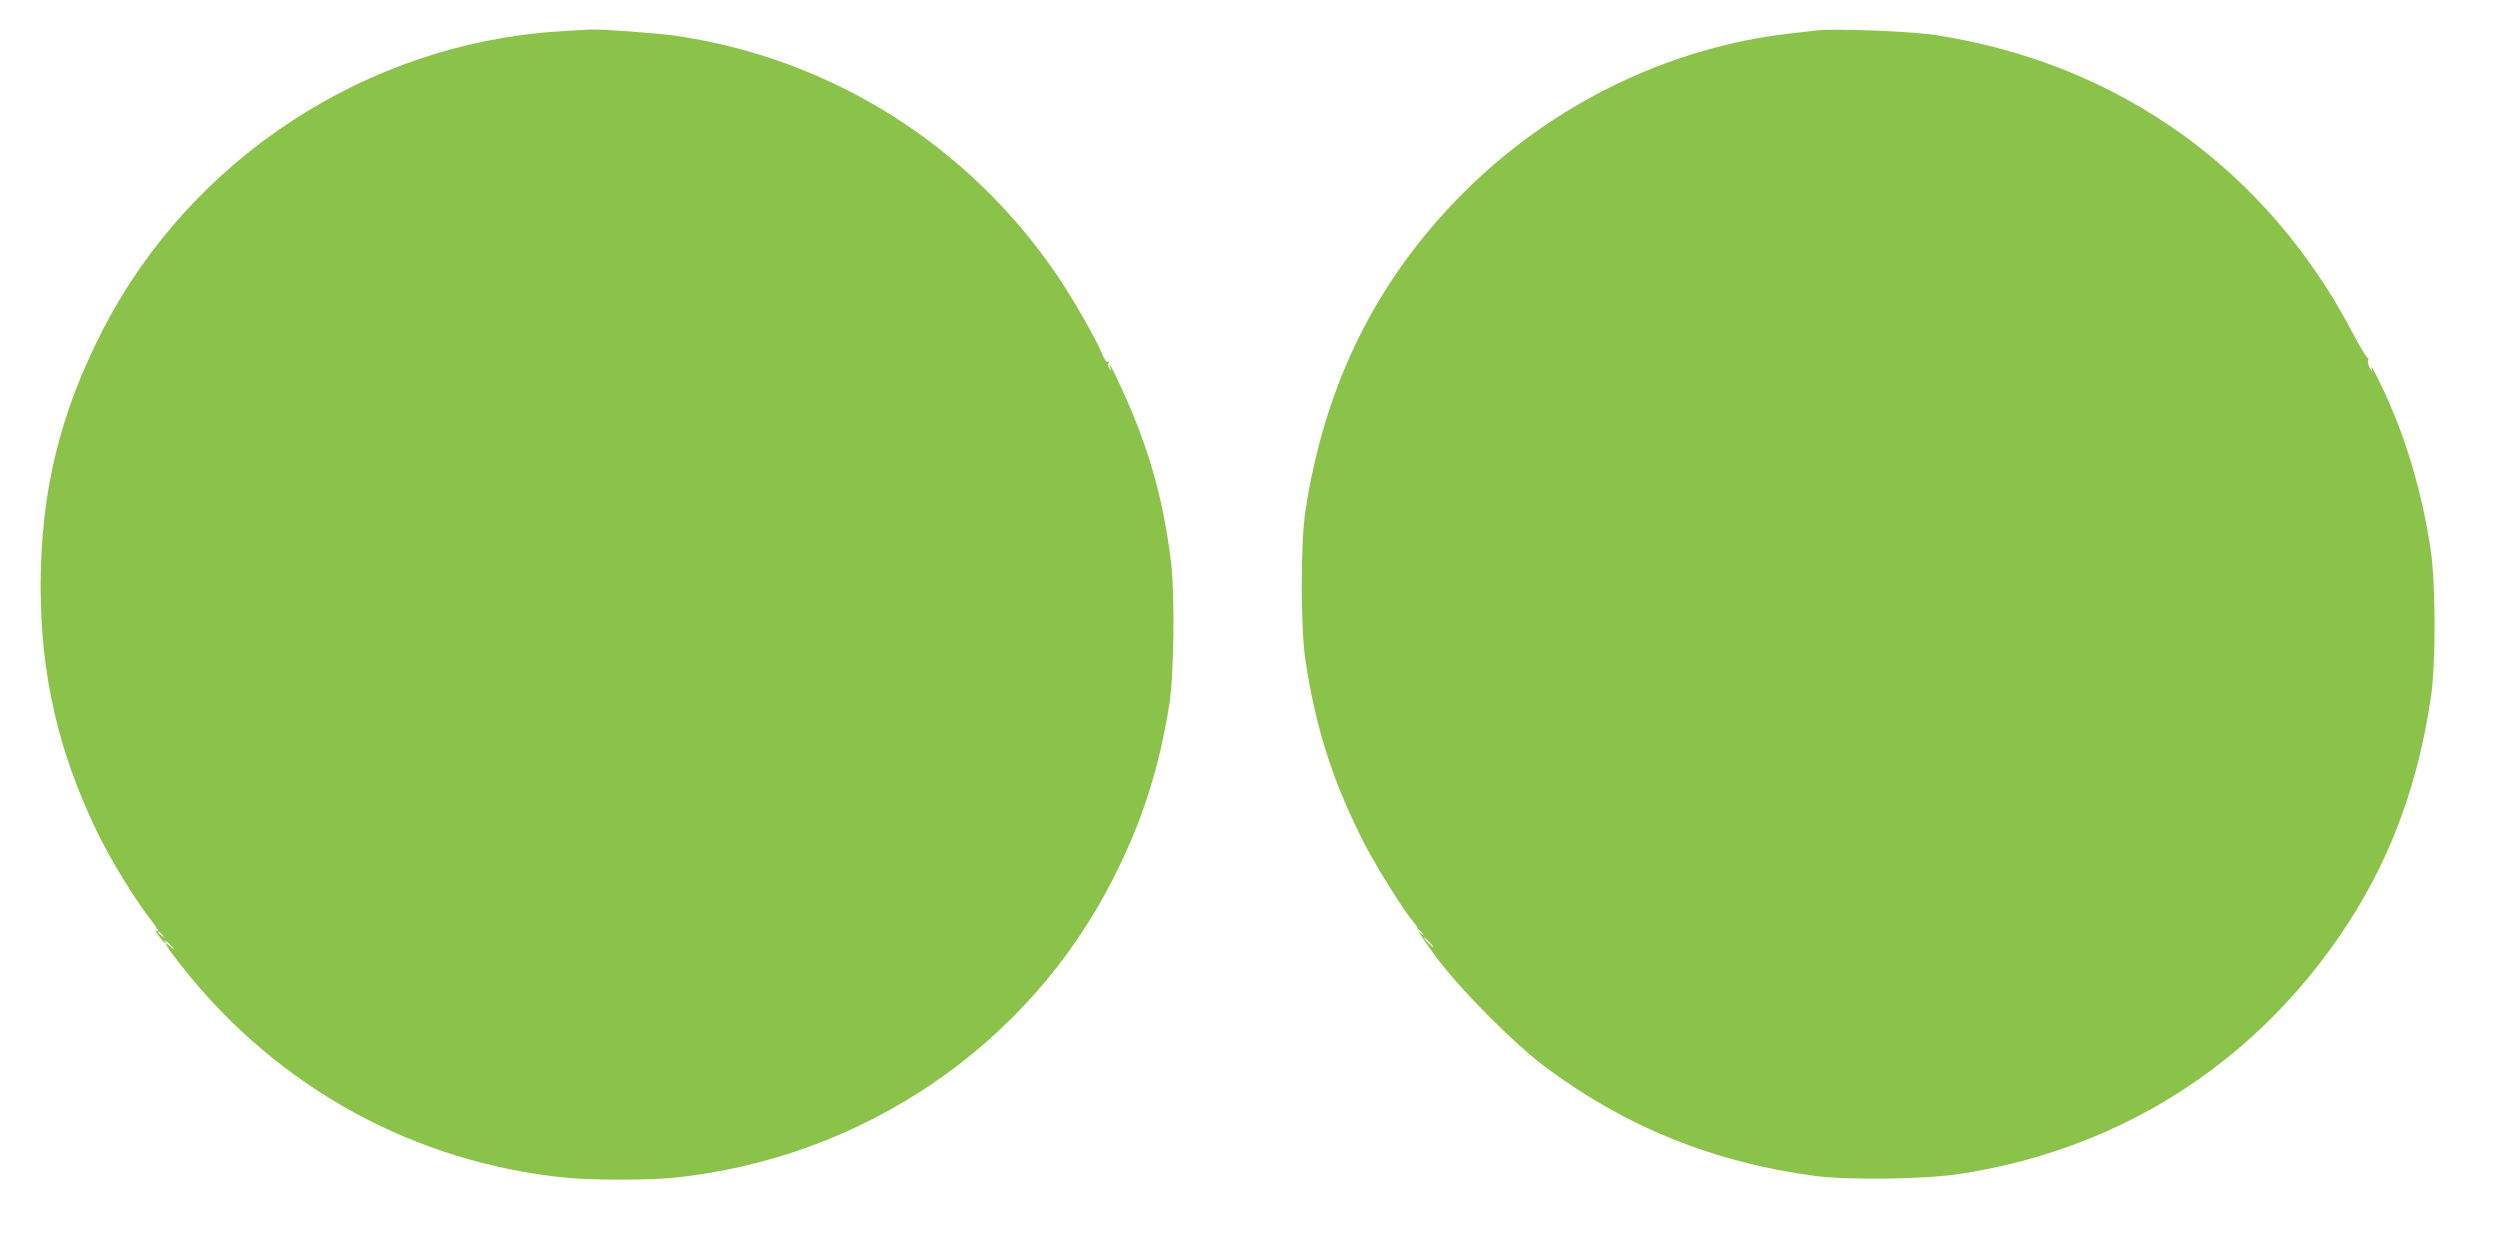 <?xml version="1.0" standalone="no"?>
<!DOCTYPE svg PUBLIC "-//W3C//DTD SVG 20010904//EN"
 "http://www.w3.org/TR/2001/REC-SVG-20010904/DTD/svg10.dtd">
<svg version="1.0" xmlns="http://www.w3.org/2000/svg"
 width="1280pt" height="640pt" viewBox="0 0 1280 640"
 preserveAspectRatio="xMidYMid meet">
<g transform="translate(0,640) scale(0.1,-0.1)"
fill="#8bc34a" stroke="none">
<path d="M2858 6239 c-979 -63 -1876 -649 -2327 -1519 -225 -435 -323 -838
-323 -1325 1 -453 90 -841 287 -1250 66 -137 189 -340 268 -442 47 -62 57 -80
35 -67 -6 4 1 -9 16 -29 28 -36 45 -50 30 -24 -4 6 5 1 19 -12 15 -14 27 -27
27 -29 0 -3 -9 3 -20 13 -43 39 -16 -6 67 -110 487 -615 1186 -998 1962 -1075
130 -13 426 -13 551 0 967 100 1813 675 2246 1525 149 291 236 559 290 892 25
152 30 563 10 733 -40 328 -114 587 -254 893 -47 102 -70 145 -57 102 6 -18 5
-18 -5 -2 -6 9 -8 22 -4 29 4 6 3 8 -3 5 -6 -4 -18 11 -28 36 -31 78 -153 291
-237 414 -452 661 -1150 1100 -1936 1218 -100 15 -386 36 -452 34 -19 -1 -92
-6 -162 -10z m-2027 -4626 c13 -16 12 -17 -3 -4 -17 13 -22 21 -14 21 2 0 10
-8 17 -17z"/>
<path d="M9300 6244 c-19 -2 -78 -9 -130 -15 -621 -69 -1223 -362 -1675 -814
-447 -446 -714 -985 -812 -1636 -24 -164 -24 -588 0 -754 53 -353 141 -628
300 -939 65 -128 213 -362 258 -412 11 -12 19 -26 17 -31 -2 -6 40 -68 92
-139 123 -167 399 -445 562 -567 409 -306 868 -491 1383 -558 167 -22 560 -17
735 10 766 116 1420 506 1879 1121 291 389 463 813 538 1325 24 167 24 560 0
735 -43 304 -132 603 -256 859 -41 85 -57 111 -46 76 3 -11 -1 -7 -10 8 -9 16
-14 36 -10 45 3 9 3 13 -1 9 -4 -4 -37 50 -74 120 -439 844 -1204 1391 -2145
1534 -124 19 -512 34 -605 23z m-2019 -4621 c13 -16 12 -17 -3 -4 -10 7 -18
15 -18 17 0 8 8 3 21 -13z m39 -48 c13 -14 21 -25 18 -25 -2 0 -15 11 -28 25
-13 14 -21 25 -18 25 2 0 15 -11 28 -25z"/>
</g>
</svg>
